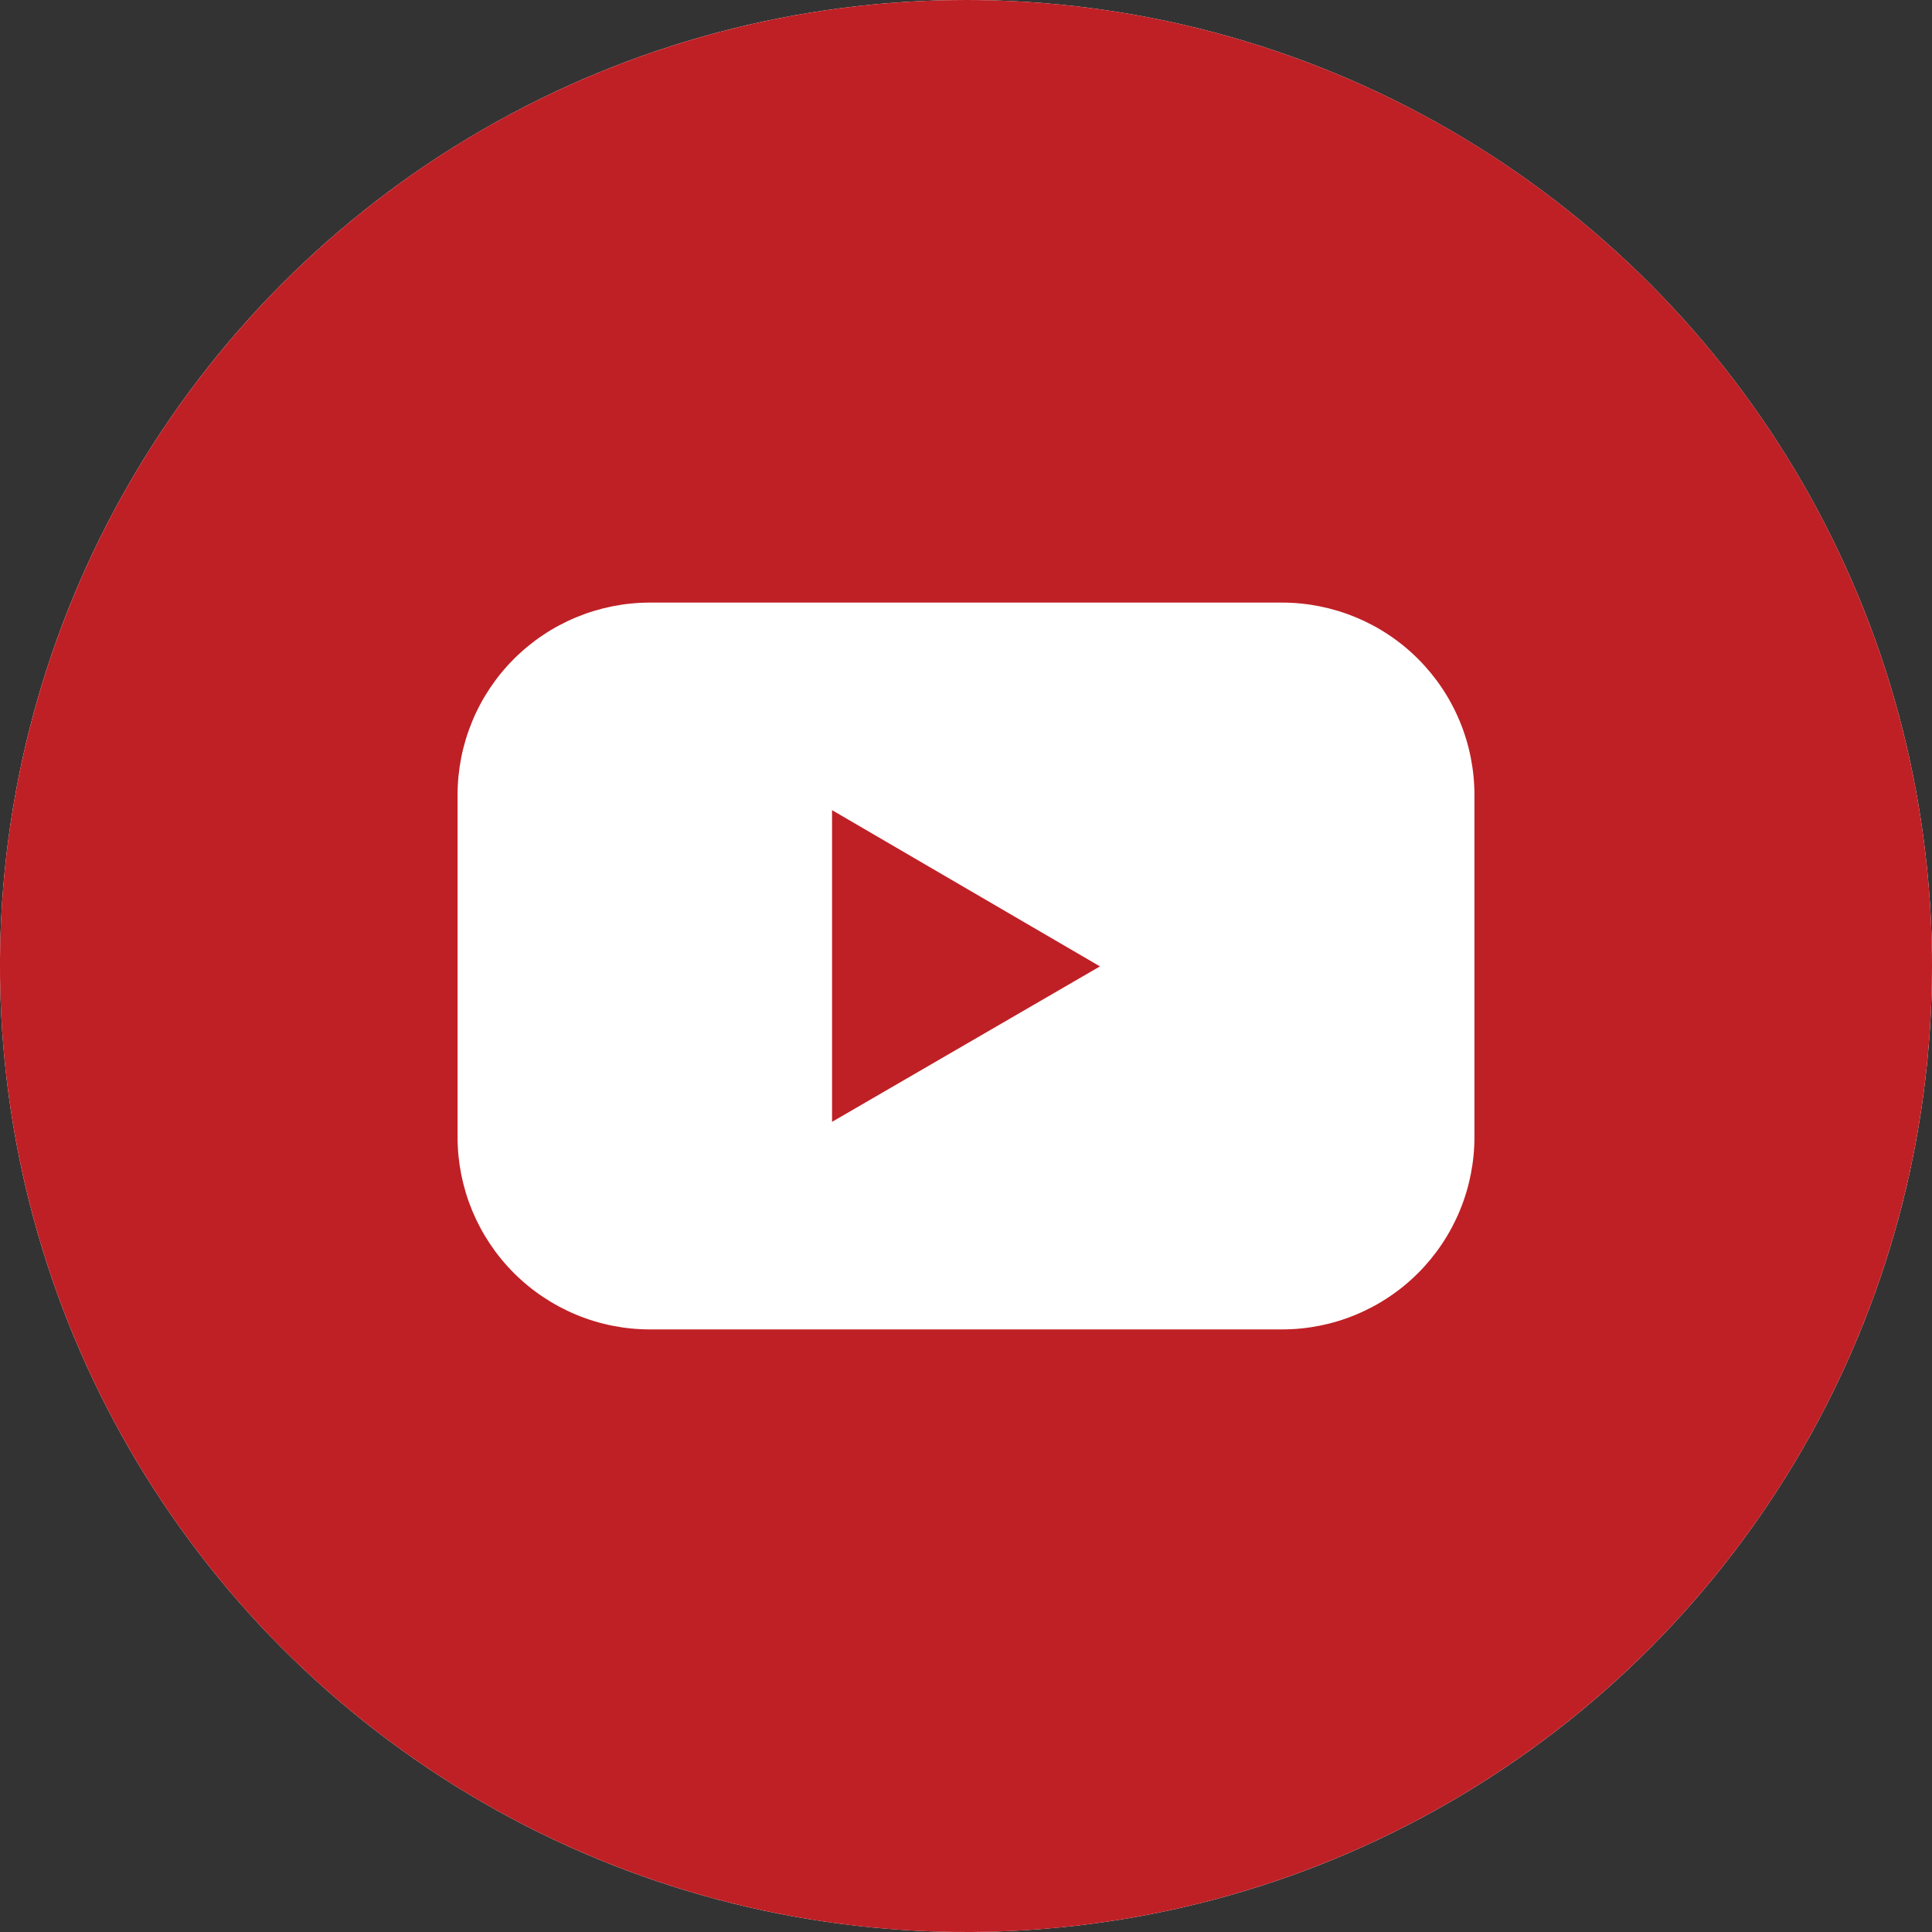 <?xml version="1.0" encoding="UTF-8"?> <svg xmlns="http://www.w3.org/2000/svg" width="30" height="30" viewBox="0 0 30 30" fill="none"><rect x="0" y="0" width="30" height="30" fill="#333333" stroke="none"/><circle cx="15" cy="15" r="15" fill="white"></circle><g clip-path="url(#clip0_159_1927)"><path d="M12.92 17.42L17.08 15.006L12.92 12.58V17.42Z" fill="#BF2025"></path><path d="M15 0C12.033 0 9.133 0.88 6.666 2.528C4.2 4.176 2.277 6.519 1.142 9.26C0.006 12.001 -0.291 15.017 0.288 17.926C0.867 20.836 2.296 23.509 4.393 25.607C6.491 27.704 9.164 29.133 12.074 29.712C14.983 30.291 17.999 29.994 20.74 28.858C23.481 27.723 25.824 25.8 27.472 23.334C29.12 20.867 30 17.967 30 15C30 11.022 28.42 7.206 25.607 4.393C22.794 1.58 18.978 0 15 0ZM22.895 17.655C22.895 18.047 22.818 18.435 22.668 18.798C22.518 19.16 22.298 19.49 22.021 19.767C21.744 20.045 21.414 20.265 21.052 20.415C20.689 20.566 20.301 20.643 19.909 20.643H10.091C9.699 20.643 9.311 20.566 8.948 20.415C8.586 20.265 8.257 20.045 7.979 19.767C7.702 19.49 7.482 19.16 7.332 18.798C7.182 18.435 7.105 18.047 7.105 17.655V12.345C7.105 11.953 7.182 11.565 7.332 11.202C7.482 10.839 7.702 10.51 7.979 10.233C8.257 9.955 8.586 9.735 8.948 9.585C9.311 9.435 9.699 9.357 10.091 9.357H19.909C20.301 9.357 20.689 9.435 21.052 9.585C21.414 9.735 21.744 9.955 22.021 10.233C22.298 10.51 22.518 10.839 22.668 11.202C22.818 11.565 22.895 11.953 22.895 12.345V17.655Z" fill="#BF2025"></path></g><defs><clipPath id="clip0_159_1927"><rect width="30" height="30" fill="white"></rect></clipPath></defs></svg> 